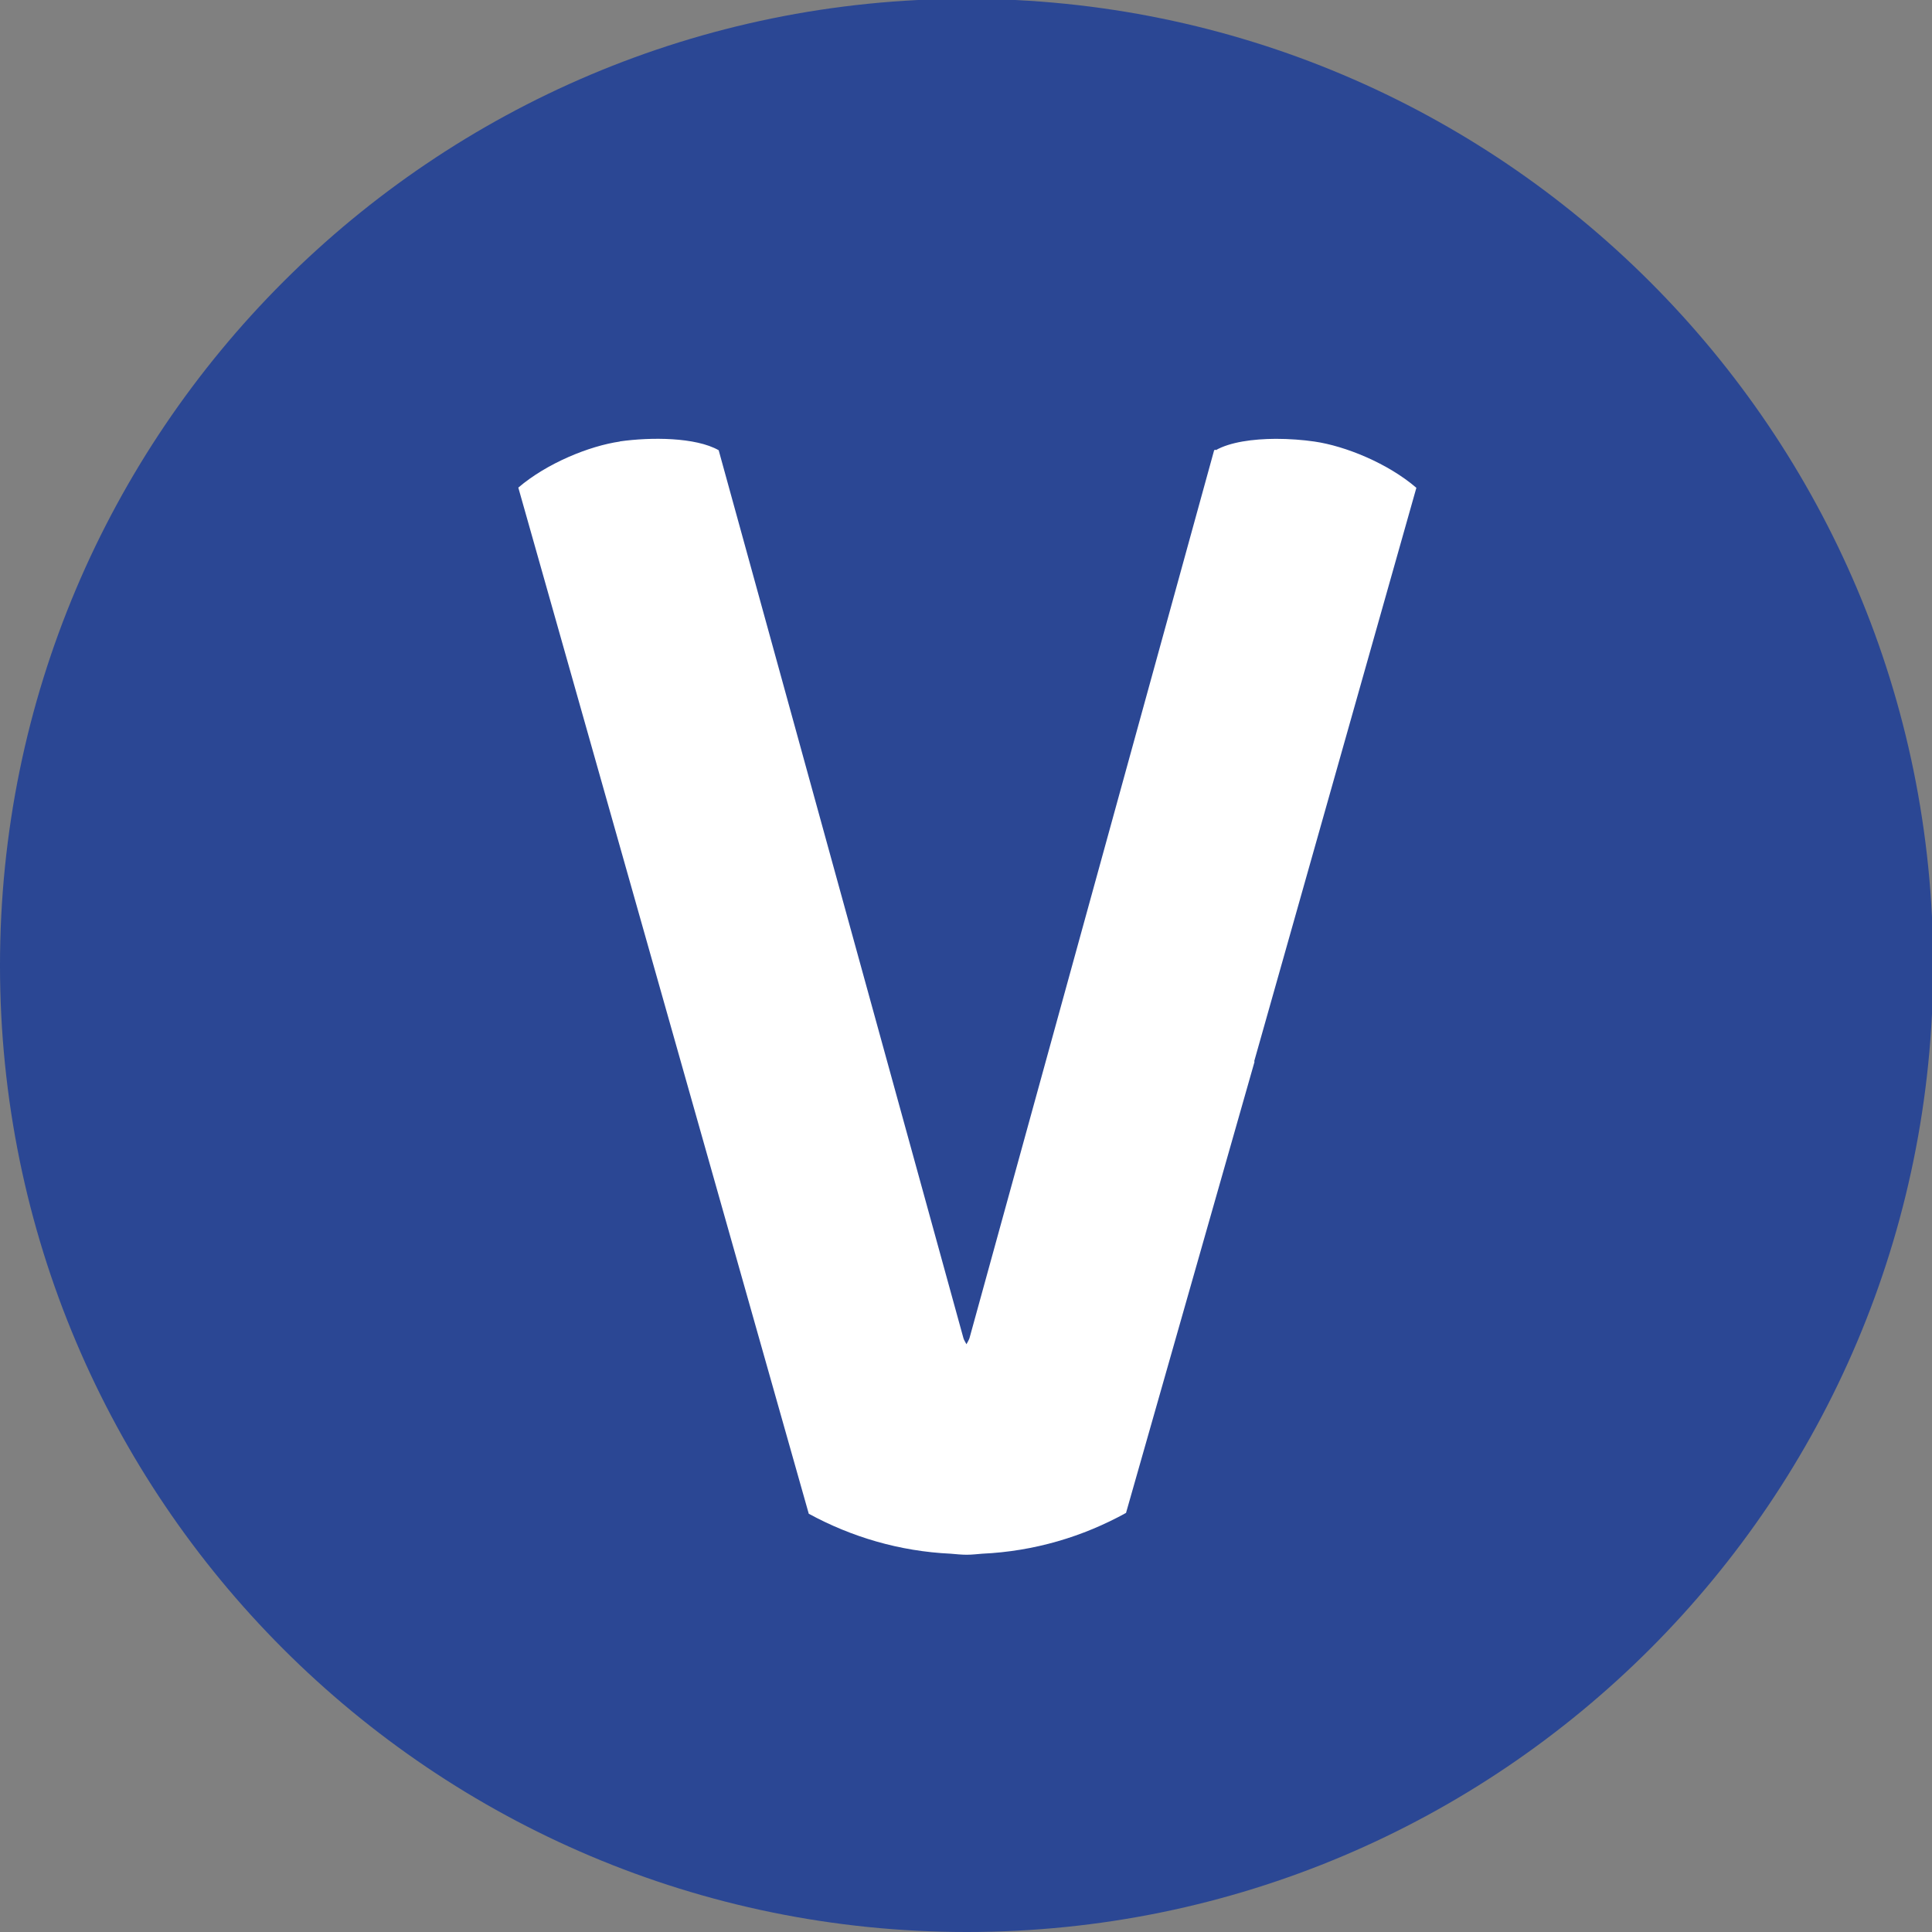 <?xml version="1.0" encoding="UTF-8" standalone="no"?>
<!-- Created with Inkscape (http://www.inkscape.org/) -->

<svg
   xmlns:dc="http://purl.org/dc/elements/1.1/"
   xmlns:cc="http://creativecommons.org/ns#"
   xmlns:rdf="http://www.w3.org/1999/02/22-rdf-syntax-ns#"
   xmlns:svg="http://www.w3.org/2000/svg"
   xmlns="http://www.w3.org/2000/svg"
   xmlns:sodipodi="http://sodipodi.sourceforge.net/DTD/sodipodi-0.dtd"
   xmlns:inkscape="http://www.inkscape.org/namespaces/inkscape"
   width="200"
   height="200"
   viewBox="0 0 200 200"
   id="svg11194"
   version="1.1"
   inkscape:version="0.91 r13725"
   sodipodi:docname="Logo LEveloSTAR Rennes.svg">
  <rect x="0" y="0" width="200" height="200" fill="#808080" stroke="none"/>
  <defs
     id="defs11196">
    <clipPath
       clipPathUnits="userSpaceOnUse"
       id="clipPath5996">
      <path
         d="m 205.311,390.029 28.52,0 0,28.521 -28.52,0 0,-28.521 z"
         id="path5998"
         inkscape:connector-curvature="0" />
    </clipPath>
  </defs>
  <sodipodi:namedview
     id="base"
     pagecolor="#ffffff"
     bordercolor="#666666"
     borderopacity="1.0"
     inkscape:pageopacity="0.0"
     inkscape:pageshadow="2"
     inkscape:zoom="2.8"
     inkscape:cx="166.59718"
     inkscape:cy="92.080883"
     inkscape:document-units="px"
     inkscape:current-layer="layer1"
     showgrid="false"
     units="px"
     fit-margin-top="0"
     fit-margin-left="0"
     fit-margin-right="0"
     fit-margin-bottom="0"
     inkscape:window-width="1920"
     inkscape:window-height="1017"
     inkscape:window-x="-8"
     inkscape:window-y="-8"
     inkscape:window-maximized="1" />
  <g
     inkscape:label="Calque 1"
     inkscape:groupmode="layer"
     id="layer1"
     transform="translate(1262.708,-392.928)">
    <g
       id="g110790"
       transform="matrix(10.719,0,0,-10.719,-1062.585,492.866)"
       style="fill:#2b4794;fill-opacity:1">
      <path
         d="m 0,0 c 0,-5.155 -4.179,-9.335 -9.334,-9.335 -5.156,0 -9.336,4.18 -9.336,9.335 0,5.155 4.18,9.335 9.336,9.335 C -4.179,9.335 0,5.155 0,0"
         style="fill:#2b4794;fill-opacity:1;fill-rule:nonzero;stroke:none"
         id="path110792"
         inkscape:connector-curvature="0" />
    </g>
    <g
       id="g110794"
       transform="matrix(10.719,0,0,-10.719,-1132.84,502.841)">
      <path
         d="M 0,0 C -0.001,0.002 -0.002,0.004 -0.003,0.005 L 1.563,5.543 C 1.289,5.779 0.877,5.947 0.577,5.99 0.466,6.006 0.337,6.016 0.206,6.016 -0.015,6.015 -0.236,5.985 -0.375,5.906 l 0,0.006 C -0.38,5.91 -0.385,5.908 -0.39,5.906 L -2.753,-2.67 c -0.006,-0.017 -0.018,-0.038 -0.029,-0.058 -0.011,0.02 -0.024,0.041 -0.029,0.058 L -5.175,5.906 C -5.397,6.032 -5.828,6.034 -6.131,5.991 L -6.128,5.99 C -6.426,5.947 -6.835,5.78 -7.11,5.545 l 2.805,-9.91 c 0.411,-0.224 0.876,-0.363 1.371,-0.386 0.051,-0.004 0.101,-0.01 0.154,-0.01 0.051,0 0.1,0.006 0.15,0.01 0.502,0.023 0.973,0.164 1.389,0.394 L 0,0 Z"
         style="fill:#ffffff;fill-opacity:1;fill-rule:nonzero;stroke:none"
         id="path110796"
         inkscape:connector-curvature="0" />
    </g>
  </g>
</svg>
